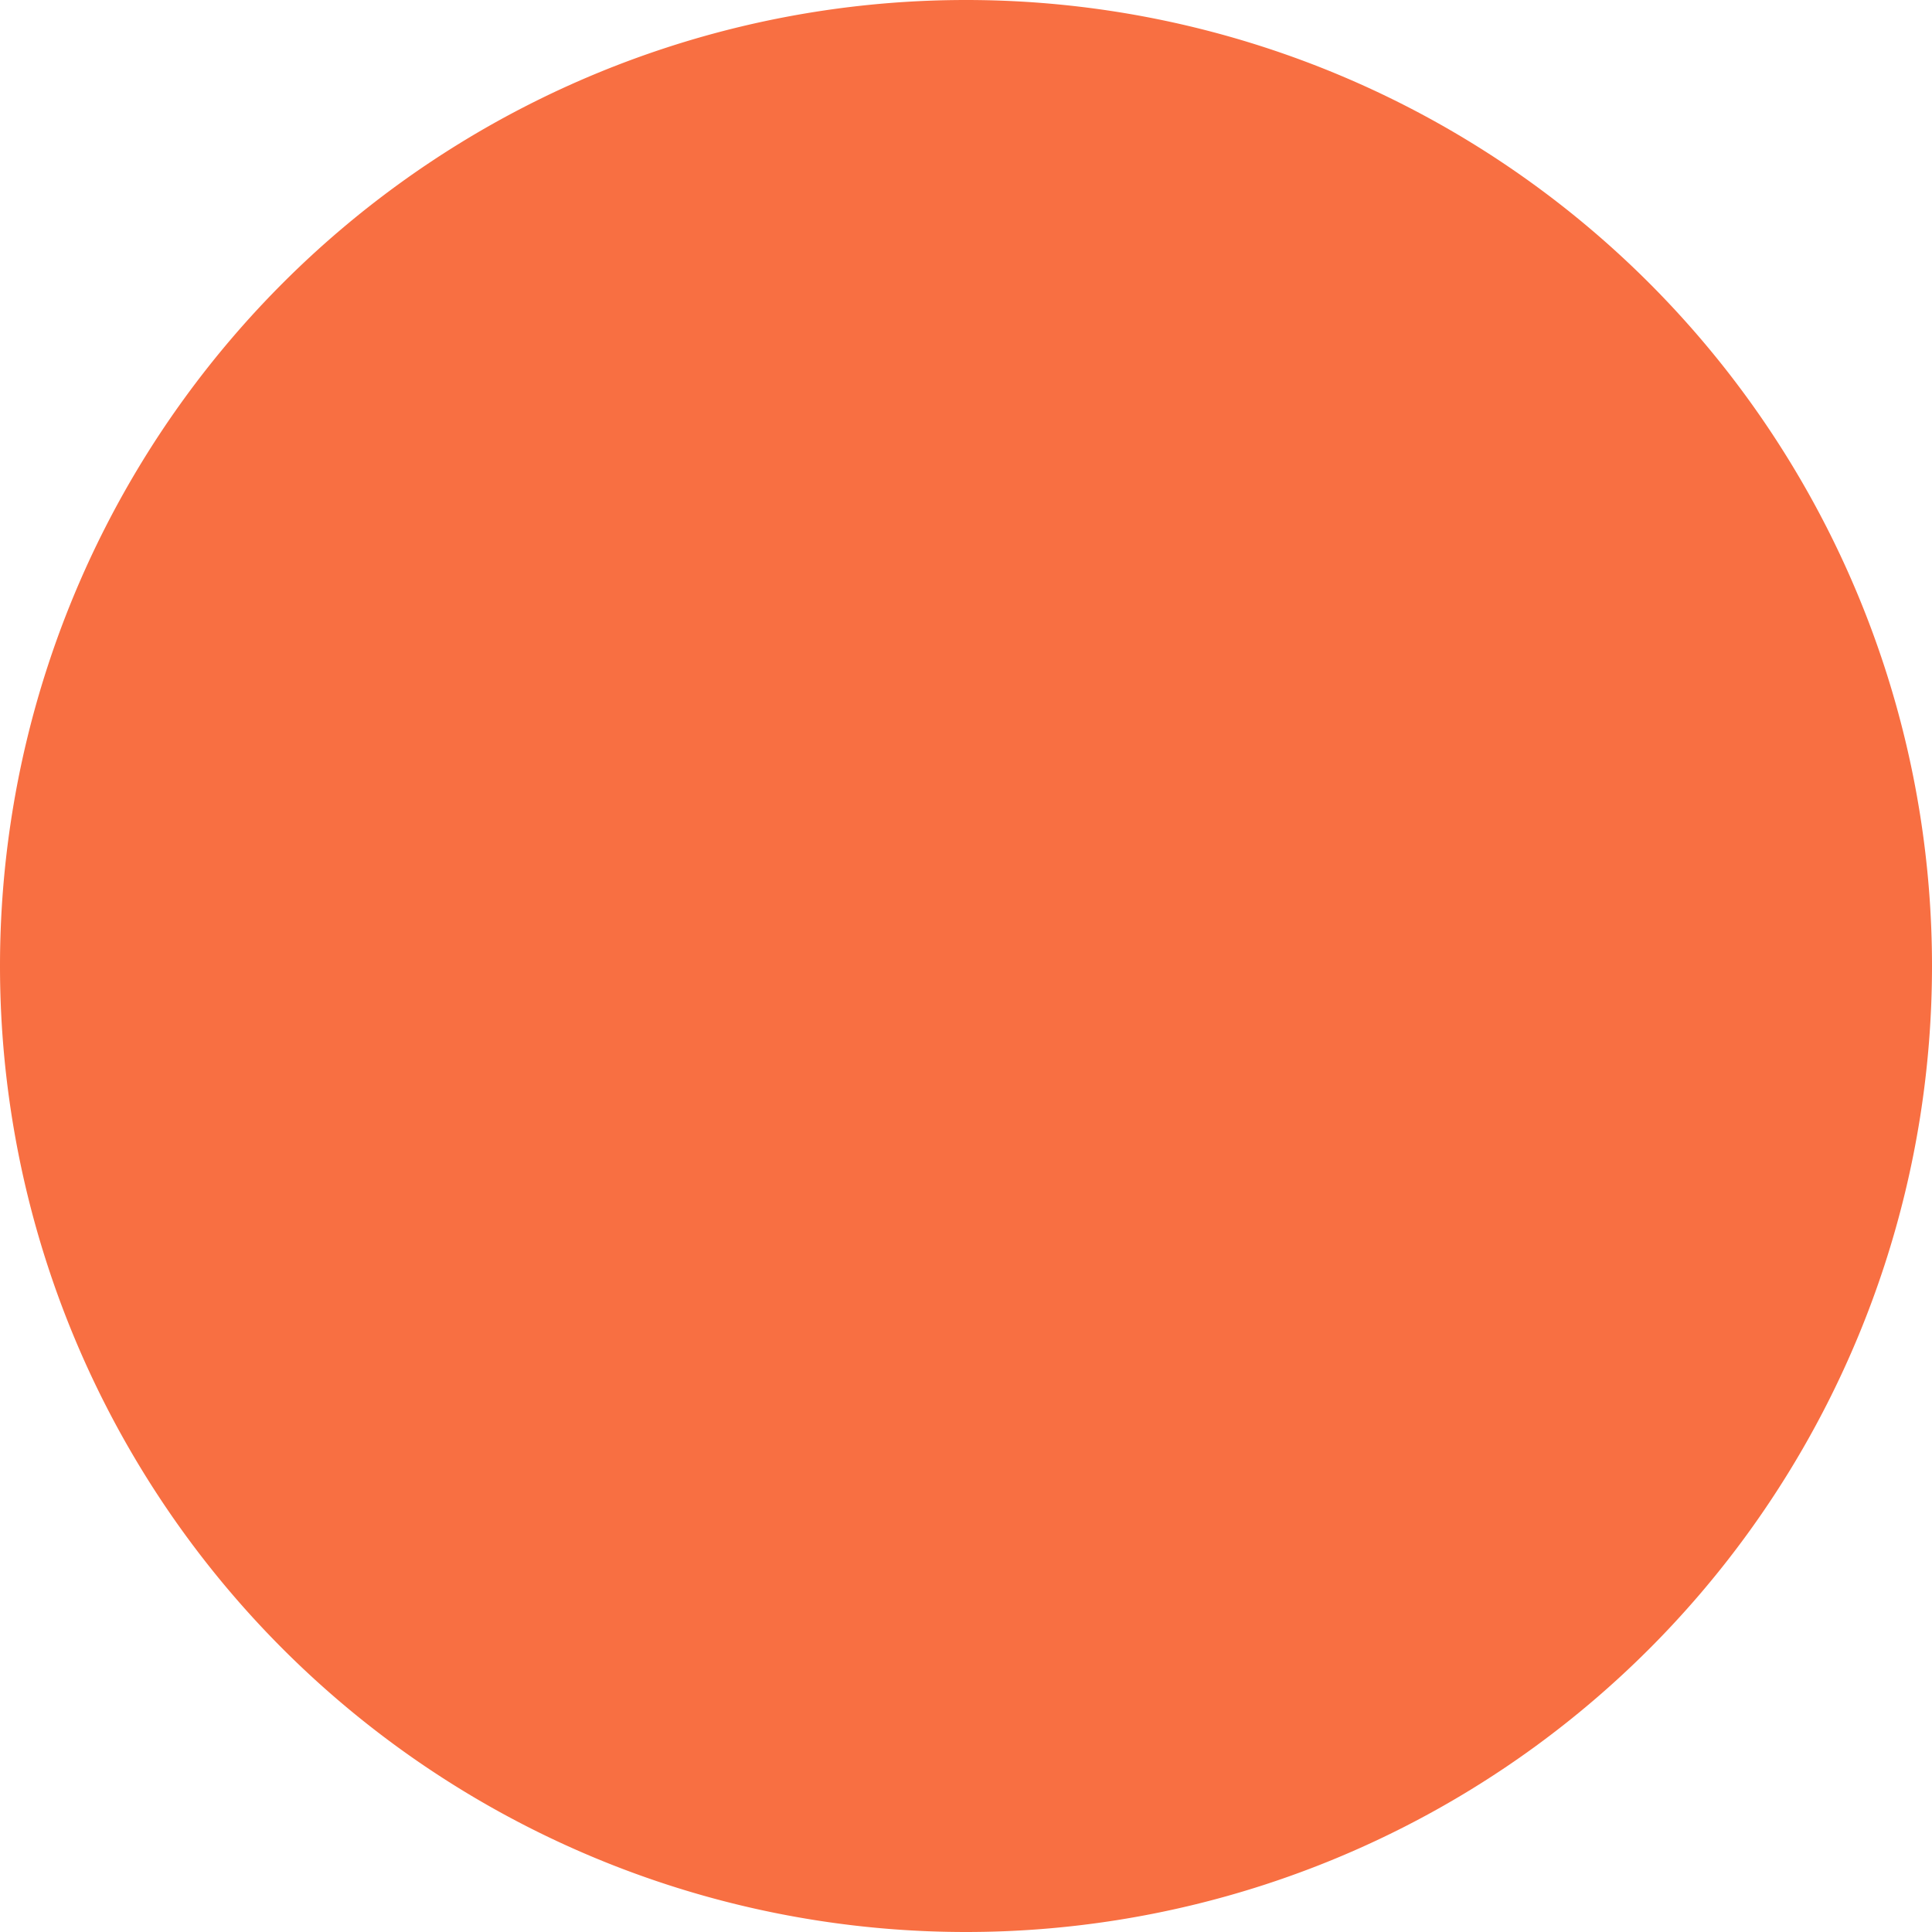<svg xmlns="http://www.w3.org/2000/svg" width="218.536" height="218.536" viewBox="0 0 218.536 218.536"><g id="Group_75" data-name="Group 75" transform="translate(-5861.392 -262.733)"><path id="Path_279" data-name="Path 279" d="M270,540a109.268,109.268,0,1,1,0,218.536" transform="translate(6619.928 102.001) rotate(90)" fill="#f86f42"></path><path id="Path_280" data-name="Path 280" d="M270,540a109.268,109.268,0,1,1,0,218.536" transform="translate(5321.392 642.001) rotate(-90)" fill="#f86f42"></path></g></svg>